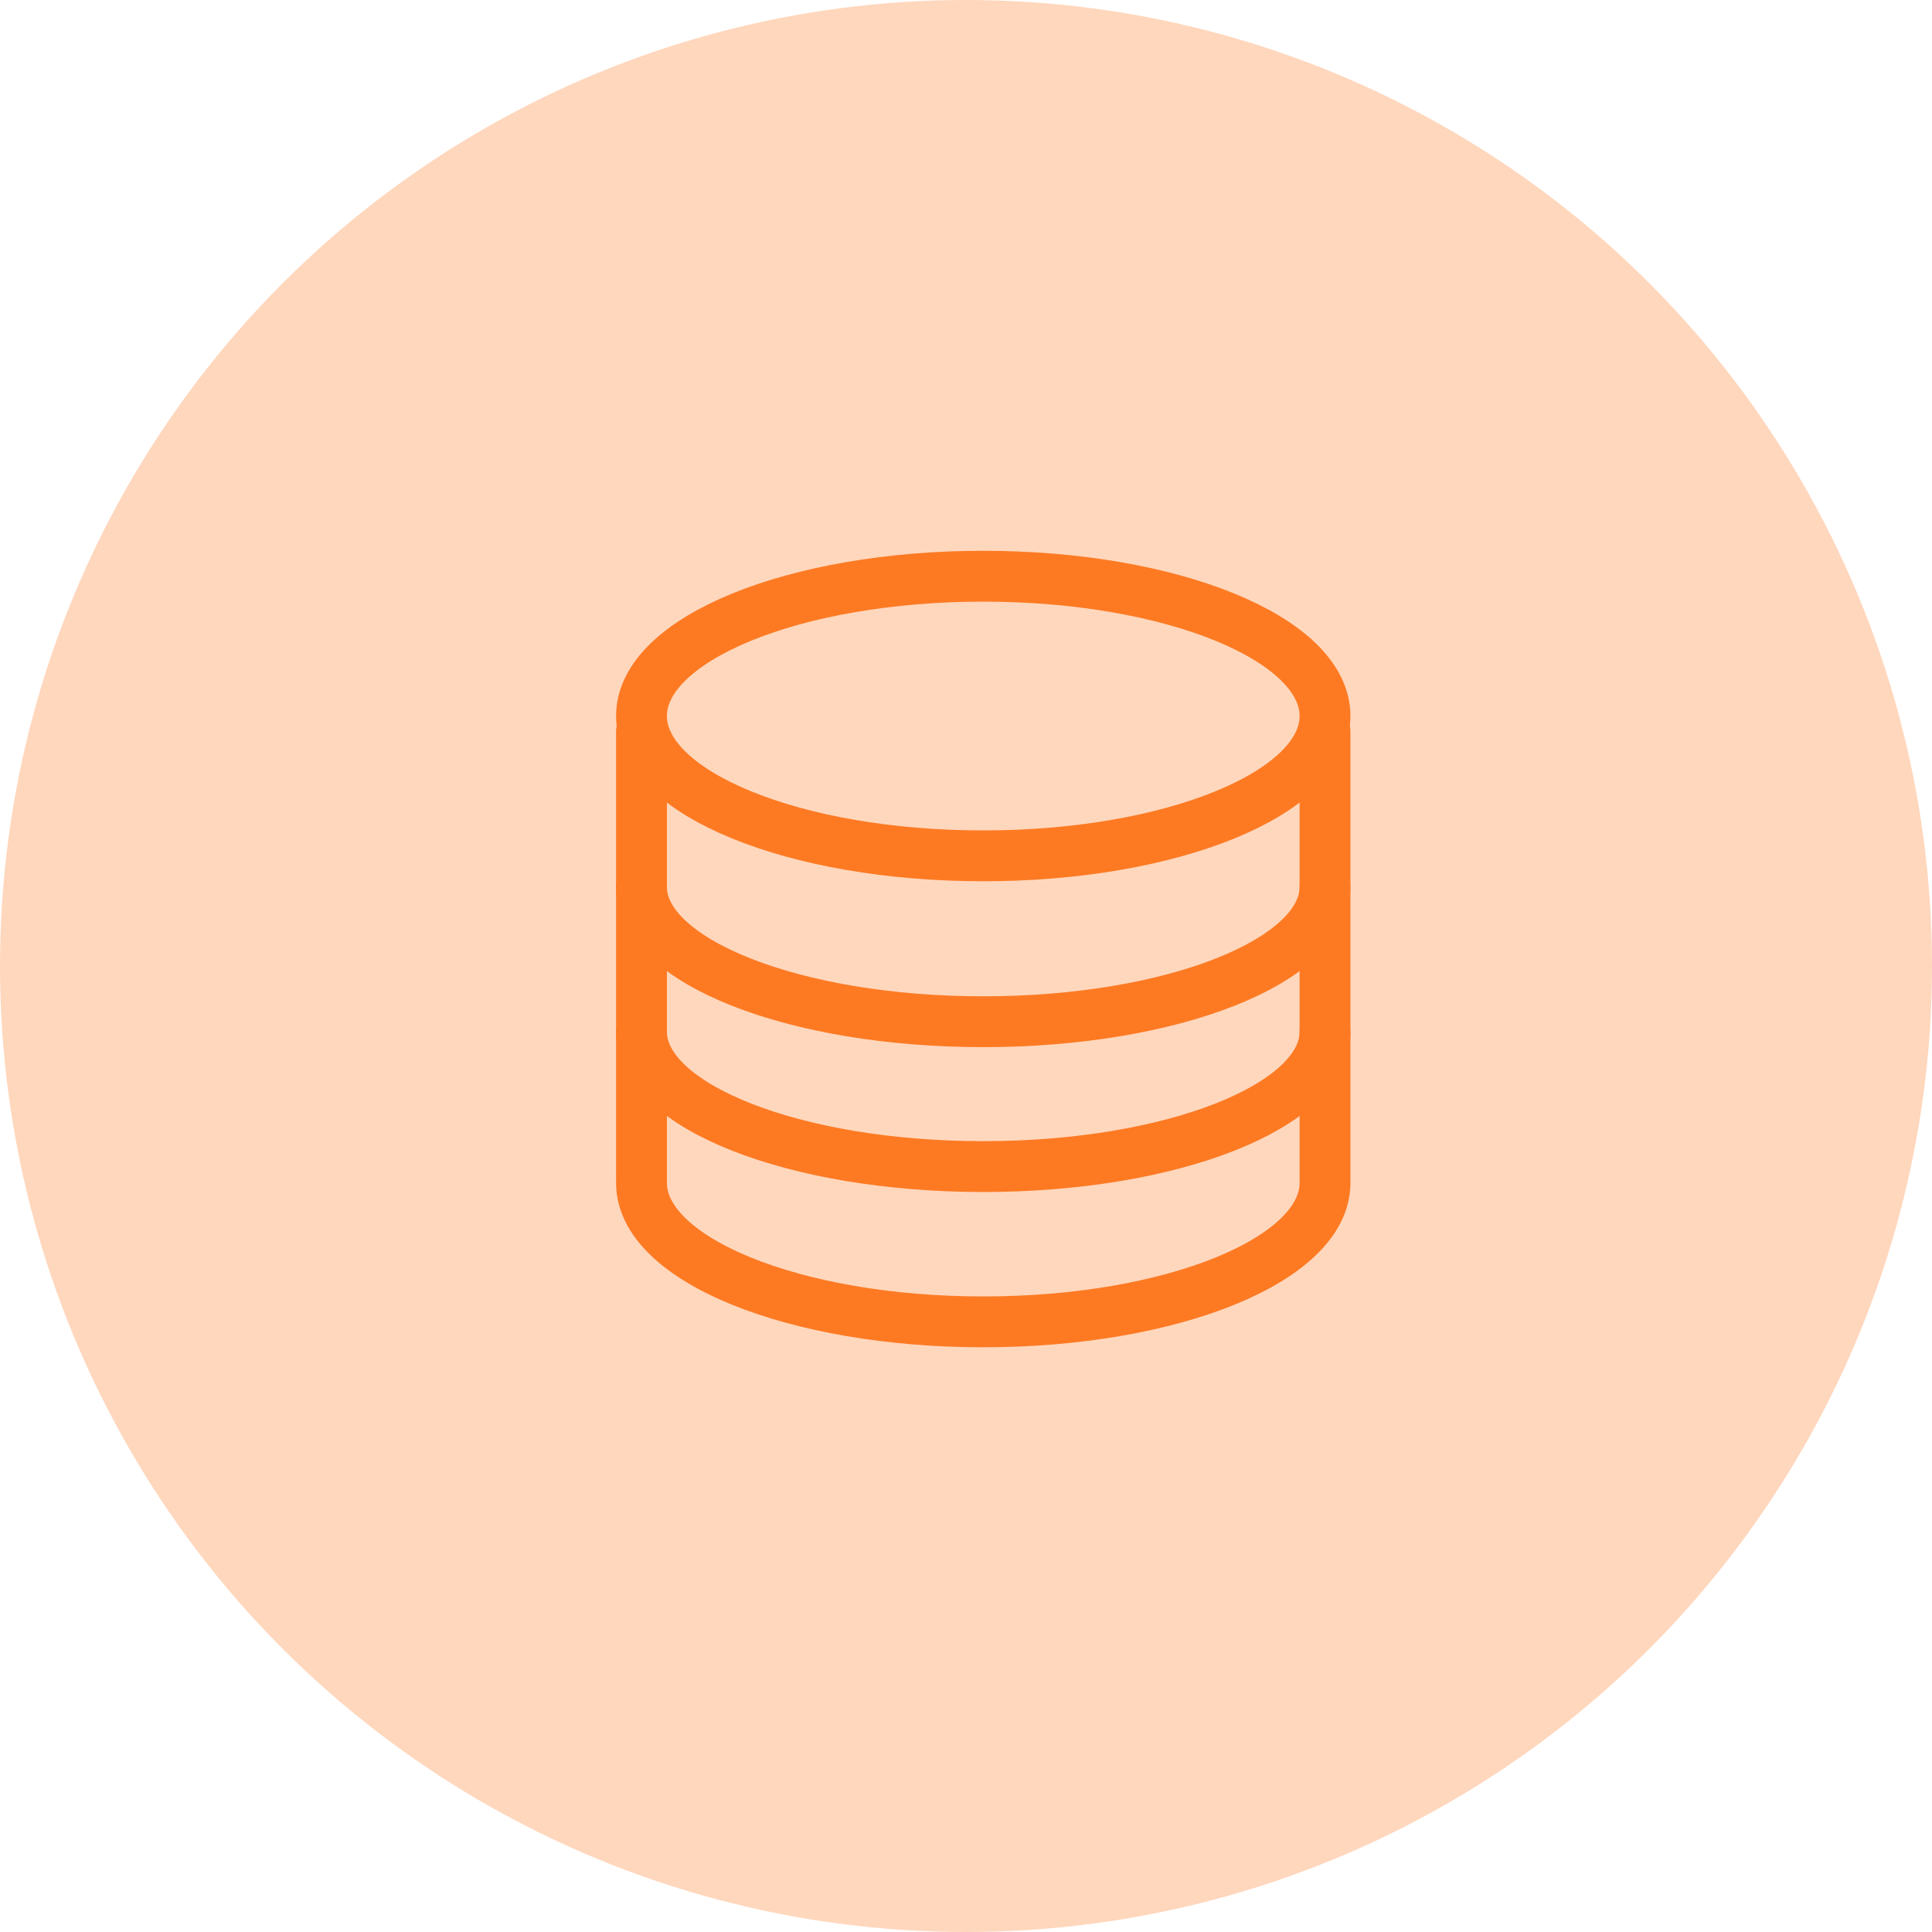 <svg width="57" height="57" viewBox="0 0 57 57" fill="none" xmlns="http://www.w3.org/2000/svg">
<circle opacity="0.3" cx="28.5" cy="28.5" r="28.5" fill="#FD7A23"/>
<g clip-path="url(#clip0_3_5458)">
<path d="M29.009 25.25C34.578 25.25 39.092 23.403 39.092 21.125C39.092 18.847 34.578 17 29.009 17C23.44 17 18.926 18.847 18.926 21.125C18.926 23.403 23.44 25.25 29.009 25.25Z" stroke="#FD7A23" stroke-width="1.5" stroke-miterlimit="10" stroke-linecap="round"/>
<path d="M39.092 26.168C39.092 28.364 34.576 30.144 29.009 30.144C23.442 30.144 18.926 28.364 18.926 26.168M39.092 30.442C39.092 32.638 34.576 34.418 29.009 34.418C23.442 34.418 18.926 32.638 18.926 30.442" stroke="#FD7A23" stroke-width="1.5" stroke-miterlimit="10" stroke-linecap="round"/>
<path d="M18.926 21.582V34.901C18.926 37.164 23.442 38.999 29.009 38.999C34.576 38.999 39.092 37.164 39.092 34.901V21.582" stroke="#FD7A23" stroke-width="1.5" stroke-miterlimit="10" stroke-linecap="round"/>
</g>
<defs>
<clipPath id="clip0_3_5458">
<rect width="22" height="23.833" fill="white" transform="translate(18 16.082)"/>
</clipPath>
</defs>
</svg>
